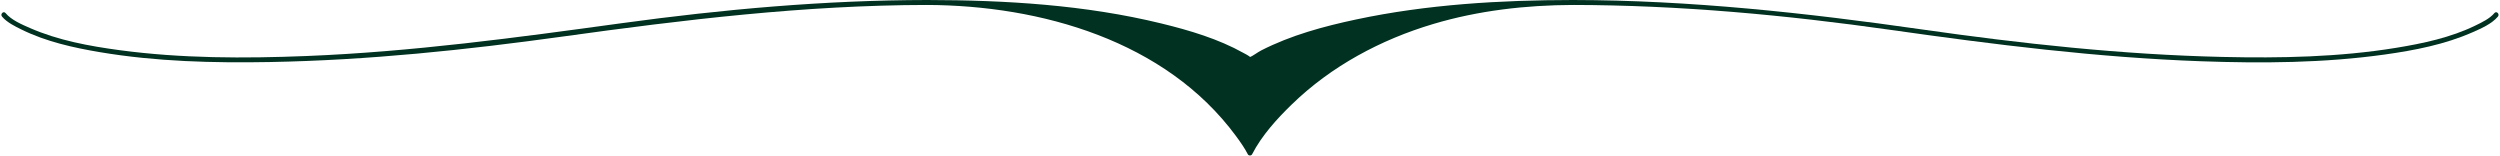 <?xml version="1.0" encoding="UTF-8" standalone="no"?><svg xmlns="http://www.w3.org/2000/svg" xmlns:xlink="http://www.w3.org/1999/xlink" fill="#000000" height="179.1" preserveAspectRatio="xMidYMid meet" version="1" viewBox="-1.6 -0.0 2873.0 179.1" width="2873" zoomAndPan="magnify"><g><g><g id="change1_1"><path d="M0.7,19.01c5.56,6.68,14.85,11.2,22.43,14.94C51.26,47.83,82.79,54.84,113.53,60 c64.31,10.79,130.09,12.48,195.15,11.29c112.68-2.05,225.12-13.87,336.67-29.33C784.37,22.69,923.21,5.9,1063.79,5.69 c3.66-0.01,3.67-5.69,0-5.69C946.31,0.18,829.03,10.71,712.71,26.67C592.29,43.2,472.08,59.5,350.5,64.38 c-71.38,2.86-143.57,2.8-214.49-6.71C101.2,53,65.36,46.42,32.99,32.27c-9.45-4.13-21.54-9.22-28.26-17.29 C2.38,12.17-1.62,16.21,0.7,19.01L0.7,19.01z" fill="#013120"/></g><g id="change1_2"><path d="M1806.03,5.69c122.5,0.19,244.81,11.56,366.01,28.77c118.26,16.79,236.79,31.69,356.26,35.95 c70.09,2.5,140.91,2.01,210.49-7.73c34.3-4.8,69.35-11.58,101.21-25.66c9.67-4.27,22.01-9.59,29.02-18.01 c2.32-2.8-1.68-6.84-4.02-4.02c-5.37,6.46-14.43,10.71-21.91,14.36c-28.28,13.8-60.16,20.57-91,25.6 c-65.71,10.73-132.97,12-199.39,10.48c-115.76-2.64-231.26-15.26-345.81-31.64C2073.94,14.77,1940.48,0.21,1806.03,0 C1802.37-0.01,1802.36,5.68,1806.03,5.69L1806.03,5.69z" fill="#013120"/></g></g><g><g><g id="change1_3"><path d="M1806.03,2.84c-282.83,0.06-371.17,173.01-371.17,173.01S1346.52,2.9,1063.79,2.84 c282.83,0.06,371.07,65.93,371.07,65.93S1523.1,2.9,1806.03,2.84z" fill="#013120"/></g><g id="change1_4"><path d="M1806.03,0c-132.31,0.49-276.31,41.56-358.9,151.96c-5.33,7.12-10.65,14.53-14.73,22.46 c1.64,0,3.27,0,4.91,0c-11.59-22.55-30.05-42.68-48.15-60.04c-46.14-44.25-104.03-74.88-165.12-92.81 C1172.05,6.3,1117.87,0.2,1063.79,0c0,1.9,0,3.79,0,5.69c82.78,0.14,166.35,4.88,247.5,22.15 c36.96,7.87,74.77,17.92,108.51,35.39c4.64,2.4,9.41,4.87,13.63,8c0.73,0.54,2.14,0.54,2.87,0c13.4-9.93,30.35-16.22,45.8-21.92 c53.07-19.6,109.81-29.4,165.84-35.59c52.49-5.8,105.3-7.94,158.09-8.03C1809.69,5.68,1809.69-0.01,1806.03,0 c-83.3,0.14-167.42,4.98-249.09,22.35c-37.18,7.91-75.02,18.13-109.03,35.53c-4.68,2.39-9.41,6.39-14.25,8.27 c1.89-0.73,3.46,1.07,0.98-0.97c-2.06-1.69-4.74-2.93-7.05-4.23c-29.1-16.28-62.15-26.06-94.34-33.93 C1245.43,5.54,1153.89,0.16,1063.79,0c-3.66-0.01-3.67,5.67,0,5.69c130.52,0.48,274.11,40.91,355.03,150.68 c4.9,6.65,9.8,13.55,13.58,20.92c0.95,1.85,3.96,1.85,4.91,0c11.09-21.58,28.57-40.75,45.8-57.47 c45.23-43.9,102.22-74.35,162.38-92.26c52.07-15.5,106.31-21.67,160.53-21.87C1809.69,5.67,1809.69-0.01,1806.03,0z" fill="#013120"/></g></g></g></g></svg>